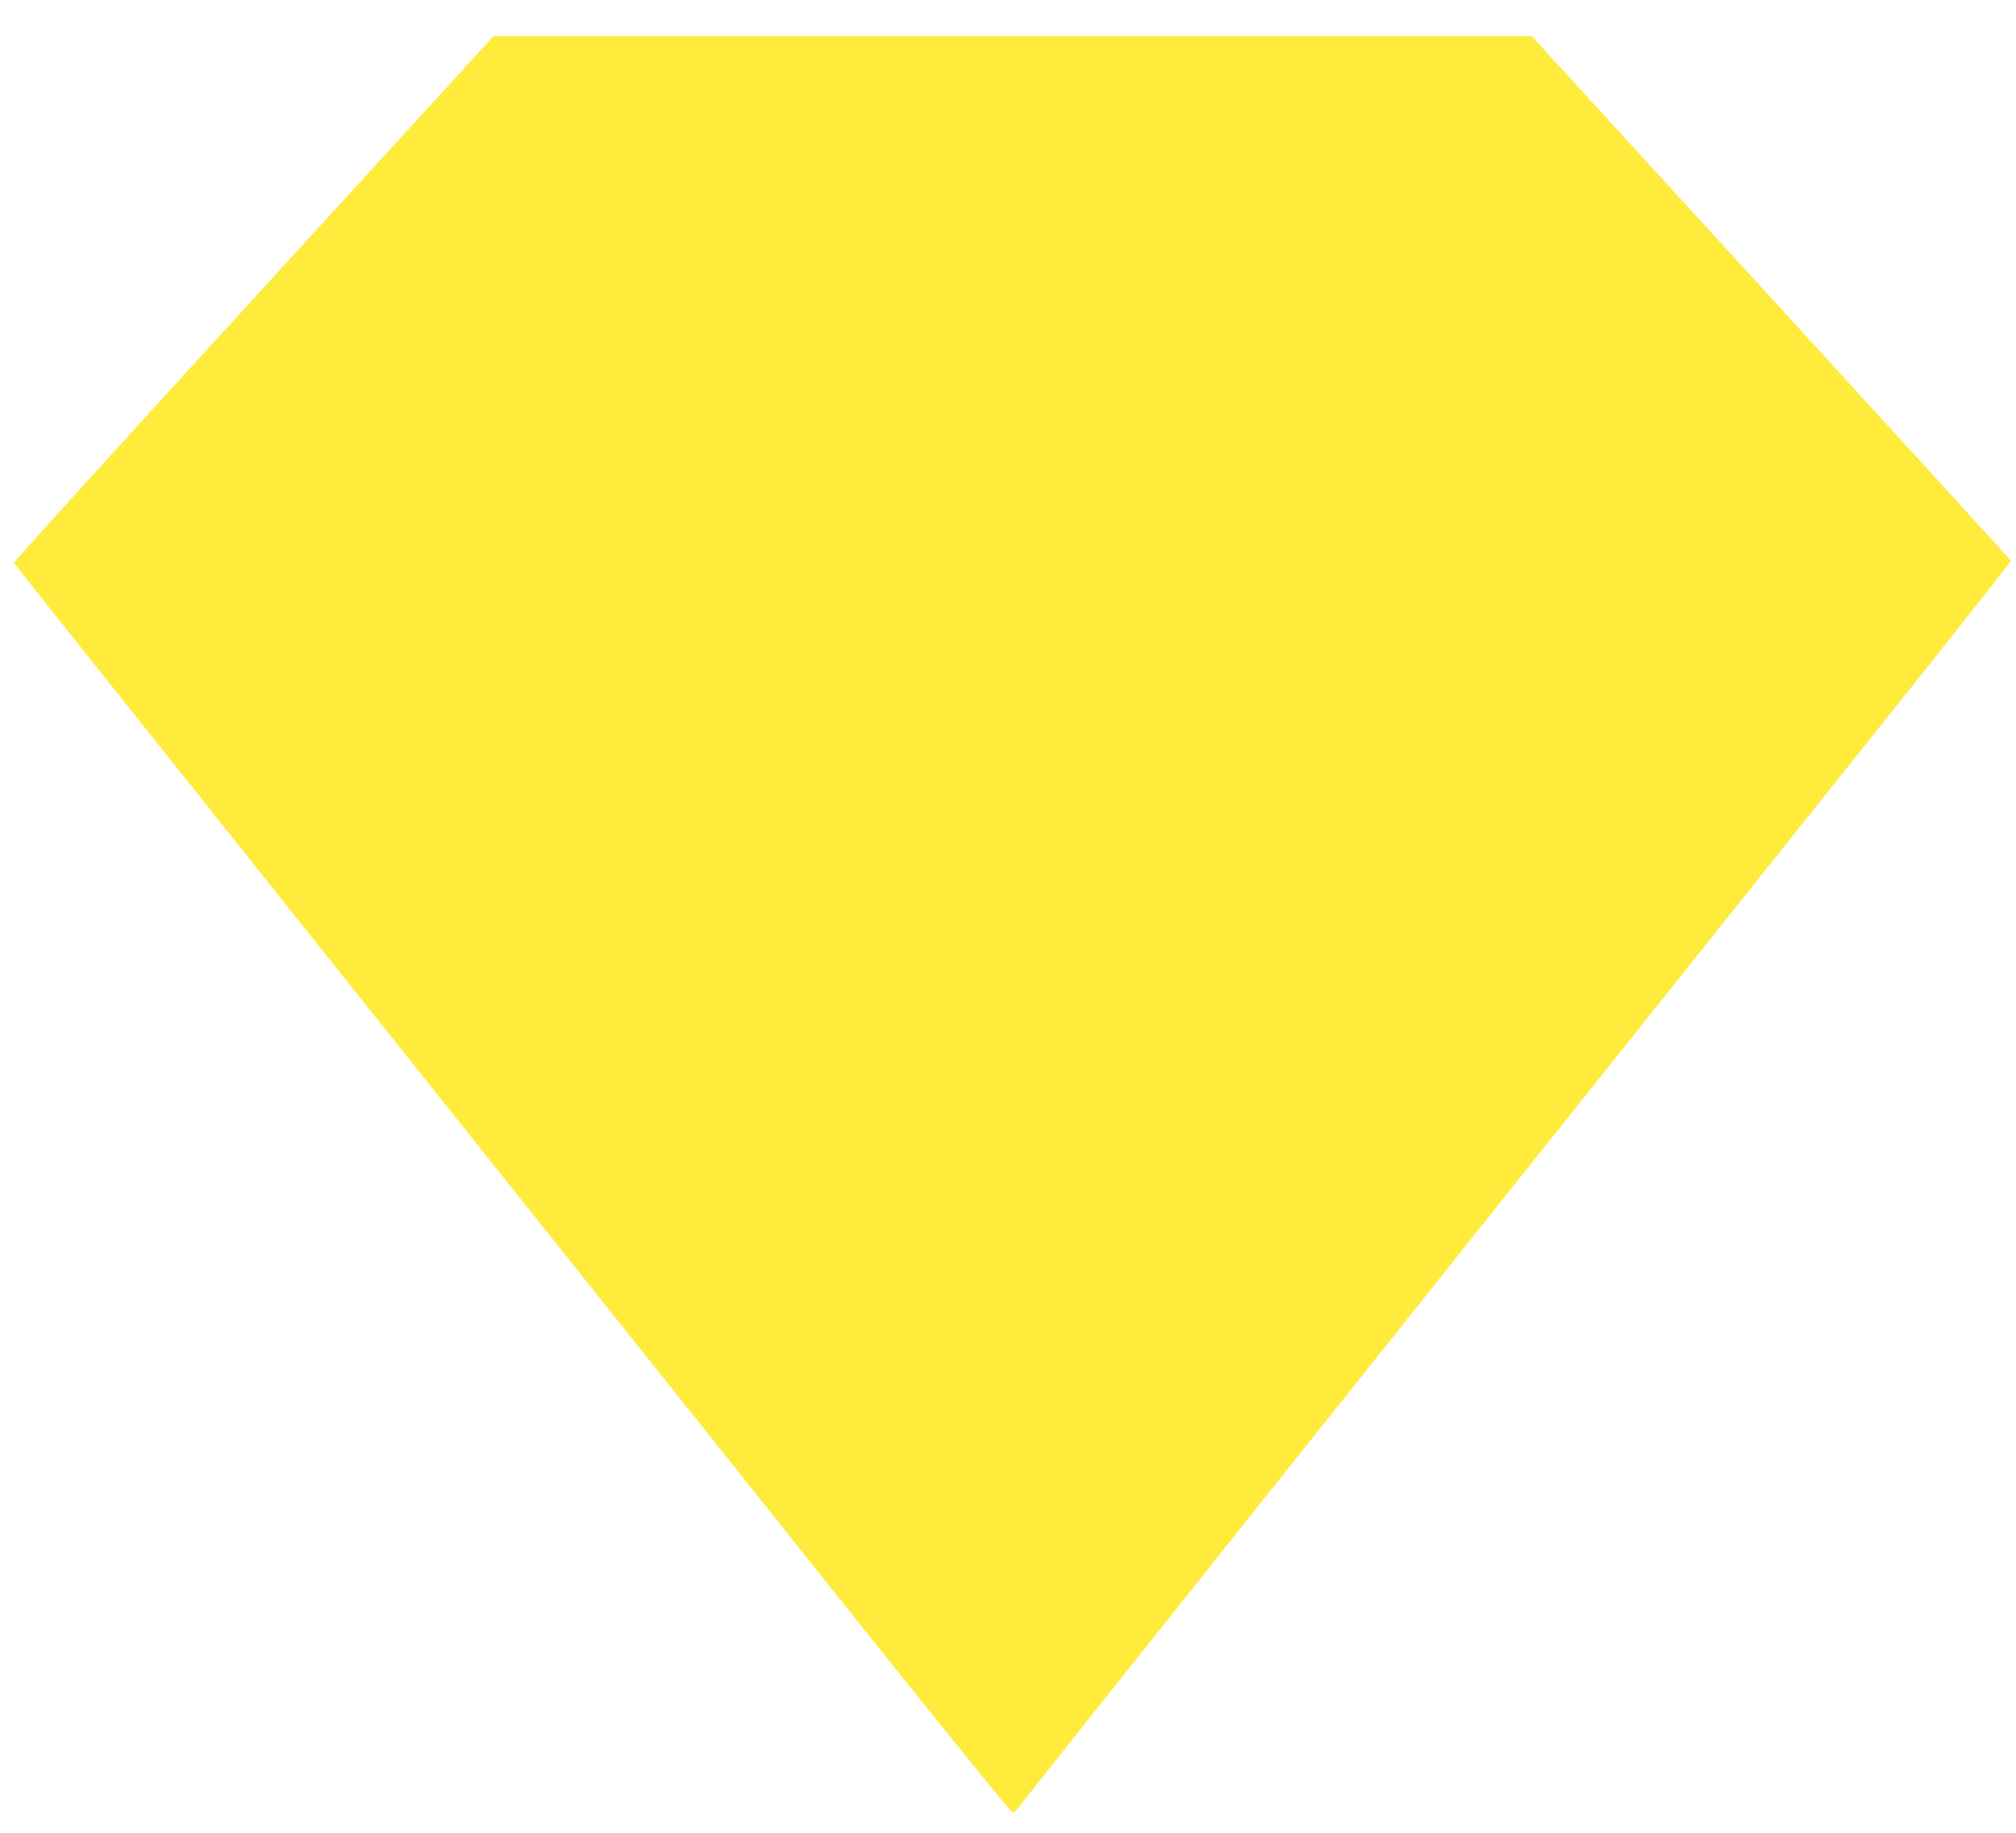 <?xml version="1.0" standalone="no"?>
<!DOCTYPE svg PUBLIC "-//W3C//DTD SVG 20010904//EN"
 "http://www.w3.org/TR/2001/REC-SVG-20010904/DTD/svg10.dtd">
<svg version="1.0" xmlns="http://www.w3.org/2000/svg"
 width="1280pt" height="1164pt" viewBox="0 0 1280 1164"
 preserveAspectRatio="xMidYMid meet">
<g transform="translate(0,1164) scale(0.1,-0.1)"
fill="#ffeb3b" stroke="none">
<path d="M1609 9743 c-838 -917 -1523 -1671 -1521 -1676 1 -5 764 -963 1695
-2130 1783 -2235 2035 -2551 3631 -4552 548 -687 1005 -1251 1014 -1252 11 -2
33 20 60 58 39 55 2360 2967 5680 7127 331 415 601 758 600 762 -2 4 -687 755
-1522 1668 l-1520 1662 -3296 0 -3297 0 -1524 -1667z"/>
</g>
</svg>

